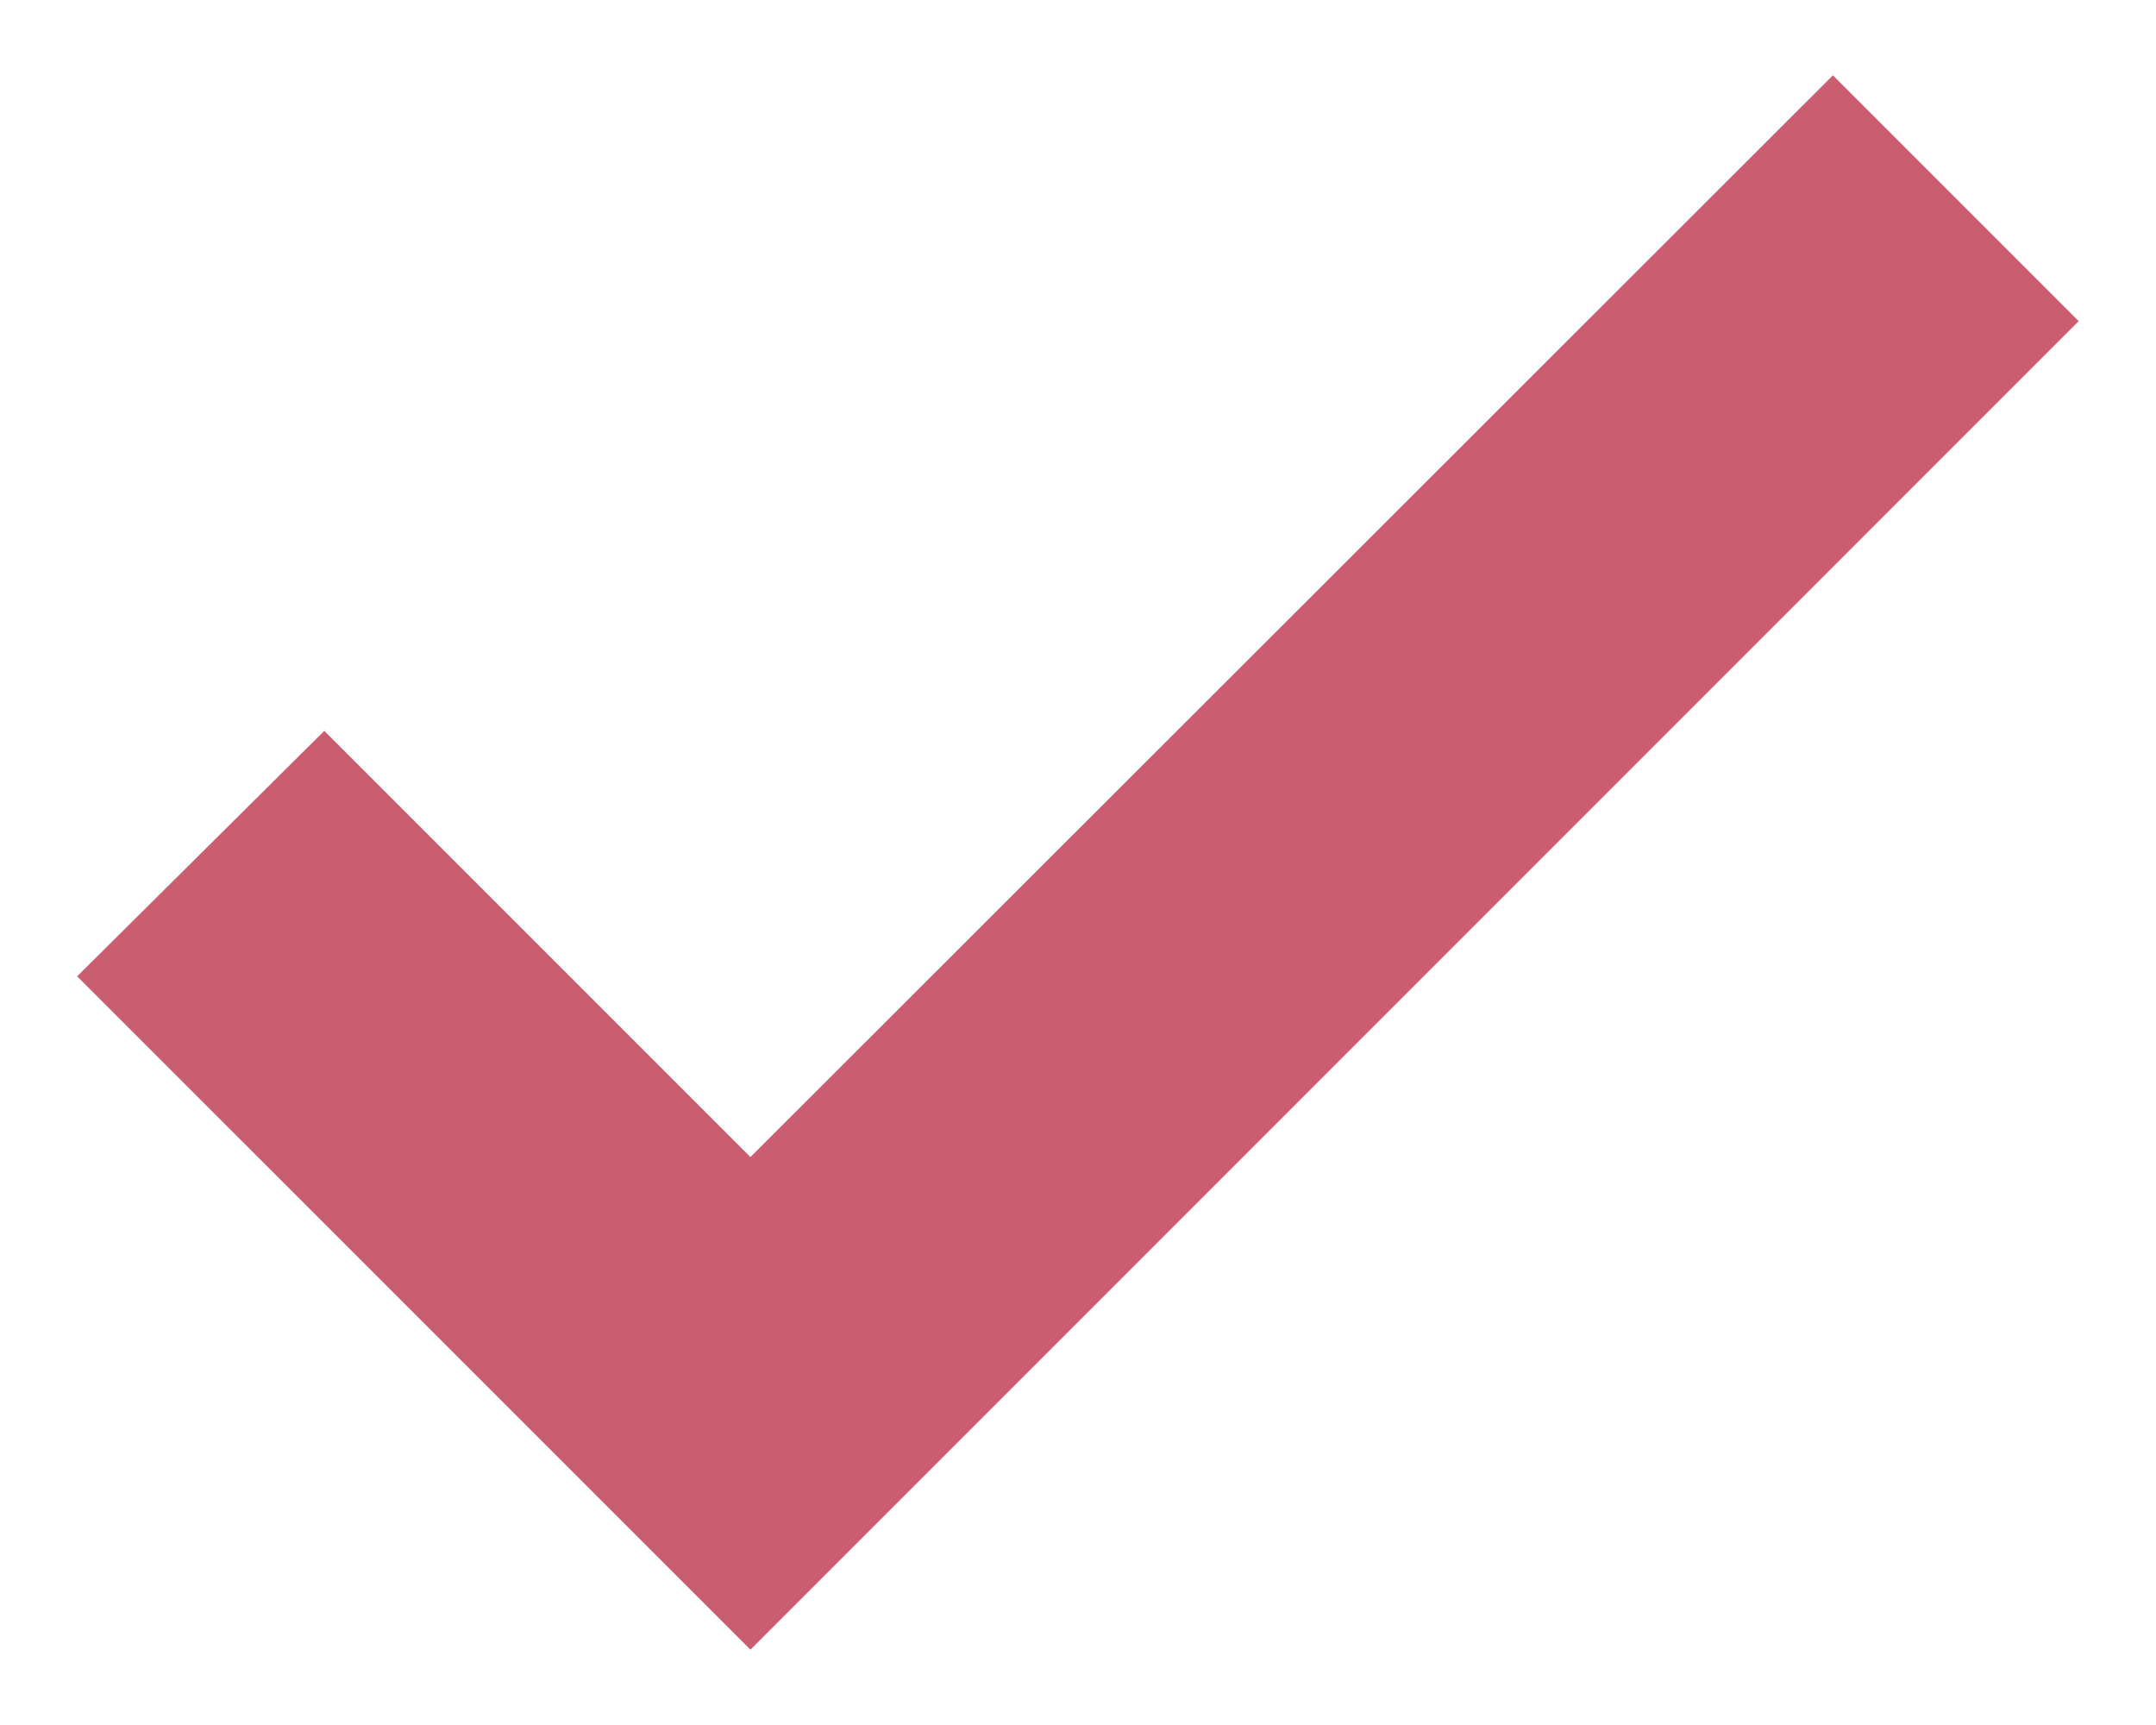 <svg width="15" height="12" viewBox="0 0 15 12" fill="none" xmlns="http://www.w3.org/2000/svg">
<path d="M5.221 8.756L2.255 5.79L1.245 6.793L5.221 10.769L13.755 2.234L12.752 1.231L5.221 8.756Z" fill="#CB5D71" stroke="#CB5D71"/>
</svg>
